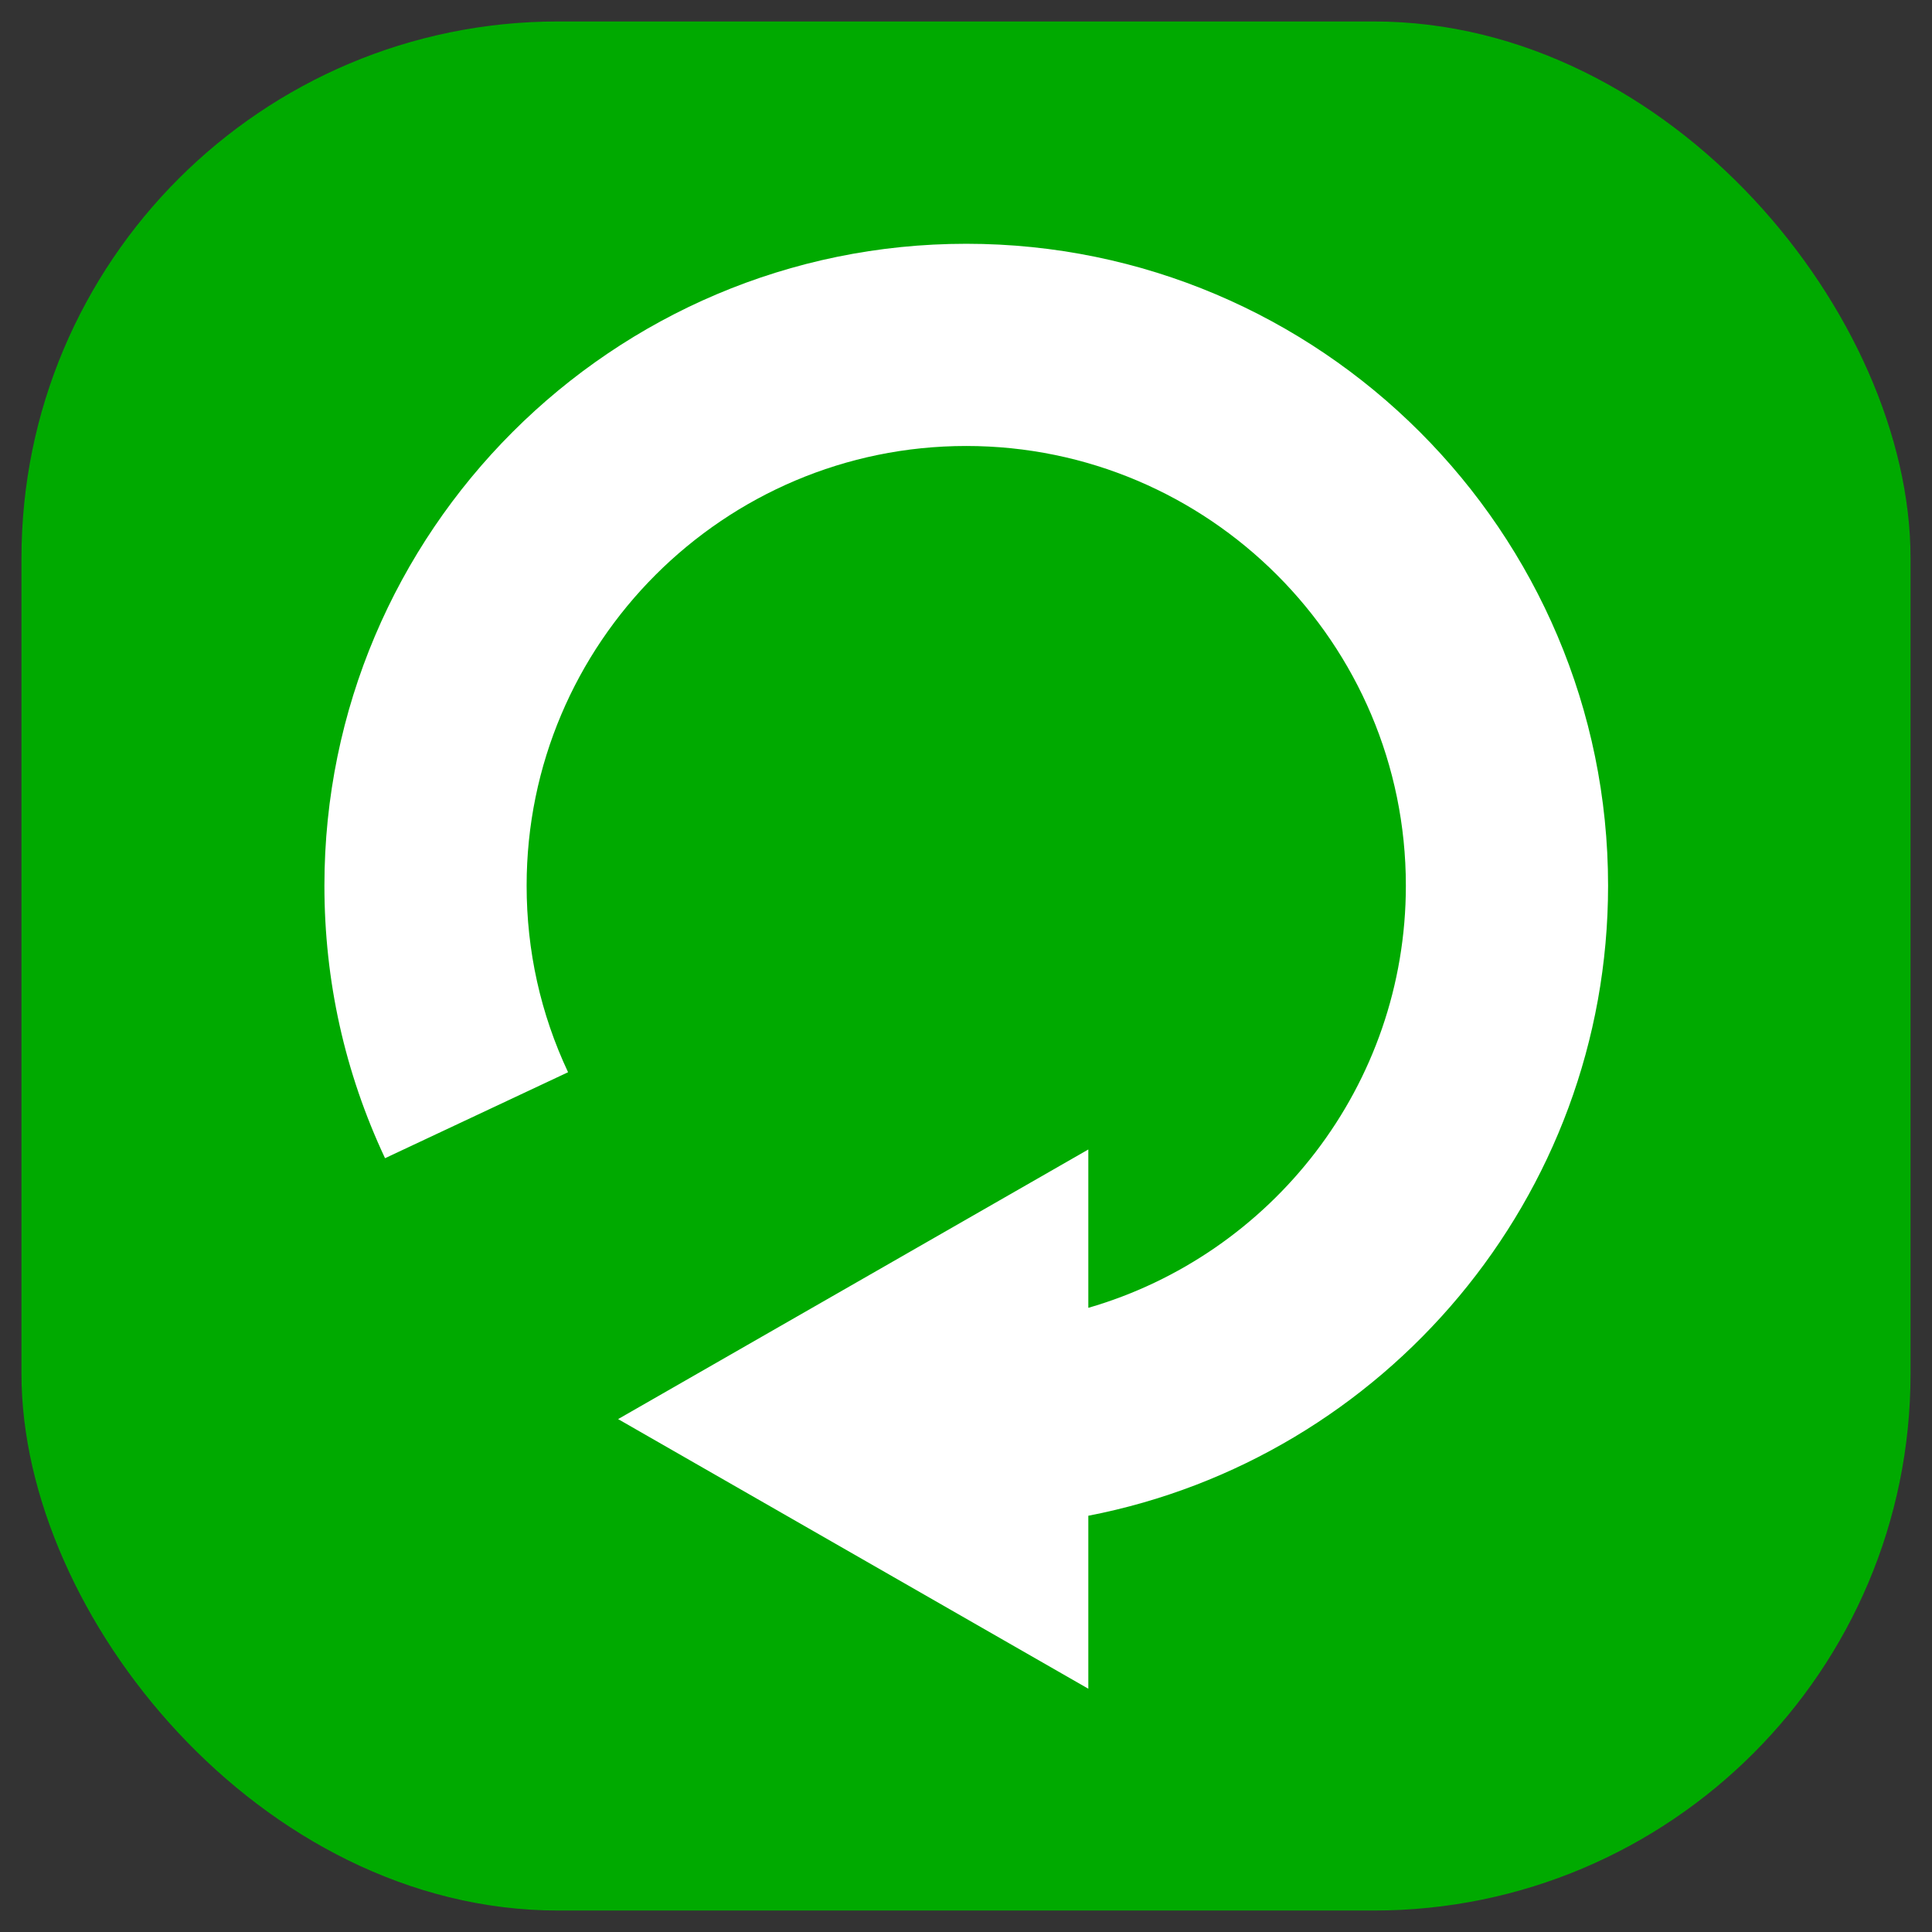 <?xml version="1.0" encoding="UTF-8" standalone="no"?>
<svg
   xmlns:dc="http://purl.org/dc/elements/1.1/"
   xmlns:cc="http://creativecommons.org/ns#"
   xmlns:rdf="http://www.w3.org/1999/02/22-rdf-syntax-ns#"
   xmlns:svg="http://www.w3.org/2000/svg"
   xmlns="http://www.w3.org/2000/svg"
   xmlns:sodipodi="http://sodipodi.sourceforge.net/DTD/sodipodi-0.dtd"
   xmlns:inkscape="http://www.inkscape.org/namespaces/inkscape"
   height="45"
   version="1.2"
   width="45"
   id="svg8"
   sodipodi:docname="SE_DROITE.svg"
   inkscape:version="0.92.4 (5da689c313, 2019-01-14)">
  <rect width="100%" height="100%" fill="#333333" stroke="none"/>
  <sodipodi:namedview
     pagecolor="#ffffff"
     bordercolor="#666666"
     borderopacity="1"
     objecttolerance="10"
     gridtolerance="10"
     guidetolerance="10"
     inkscape:pageopacity="0"
     inkscape:pageshadow="2"
     inkscape:window-width="1920"
     inkscape:window-height="1043"
     id="namedview10"
     showgrid="false"
     inkscape:zoom="7.4167645"
     inkscape:cx="24.915825"
     inkscape:cy="20.398058"
     inkscape:window-x="0"
     inkscape:window-y="0"
     inkscape:window-maximized="1"
     inkscape:current-layer="svg8" />
  <defs
     id="defs2" />
  <rect
     fill="#00aa00"
     height="43"
     rx="12"
     ry="12"
     stroke="#00aa00"
     width="43"
     x="1"
     y="1"
     id="rect4" />
  <g
     id="g954"
     transform="matrix(0.157,0,0,0.157,5.678,5.678)"
     style="fill:#ffffff">
    <path
       id="path899"
       d="m 202.403,95.22 c 0,46.312 -33.237,85.002 -77.109,93.484 v 25.663 l -69.76,-40 69.76,-40 v 23.494 c 27.176,-7.87 47.109,-32.964 47.109,-62.642 0,-35.962 -29.258,-65.22 -65.22,-65.22 -35.962,0 -65.22,29.258 -65.22,65.22 0,9.686 2.068,19.001 6.148,27.688 L 20.957,135.661 C 14.989,122.954 11.963,109.348 11.963,95.22 11.964,42.716 54.68,0 107.184,0 c 52.504,0 95.219,42.716 95.219,95.22 z"
       inkscape:connector-curvature="0"
       style="fill:#ffffff" />
    <g
       id="g901"
       style="fill:#ffffff">
</g>
    <g
       id="g903"
       style="fill:#ffffff">
</g>
    <g
       id="g905"
       style="fill:#ffffff">
</g>
    <g
       id="g907"
       style="fill:#ffffff">
</g>
    <g
       id="g909"
       style="fill:#ffffff">
</g>
    <g
       id="g911"
       style="fill:#ffffff">
</g>
    <g
       id="g913"
       style="fill:#ffffff">
</g>
    <g
       id="g915"
       style="fill:#ffffff">
</g>
    <g
       id="g917"
       style="fill:#ffffff">
</g>
    <g
       id="g919"
       style="fill:#ffffff">
</g>
    <g
       id="g921"
       style="fill:#ffffff">
</g>
    <g
       id="g923"
       style="fill:#ffffff">
</g>
    <g
       id="g925"
       style="fill:#ffffff">
</g>
    <g
       id="g927"
       style="fill:#ffffff">
</g>
    <g
       id="g929"
       style="fill:#ffffff">
</g>
  </g>
</svg>
